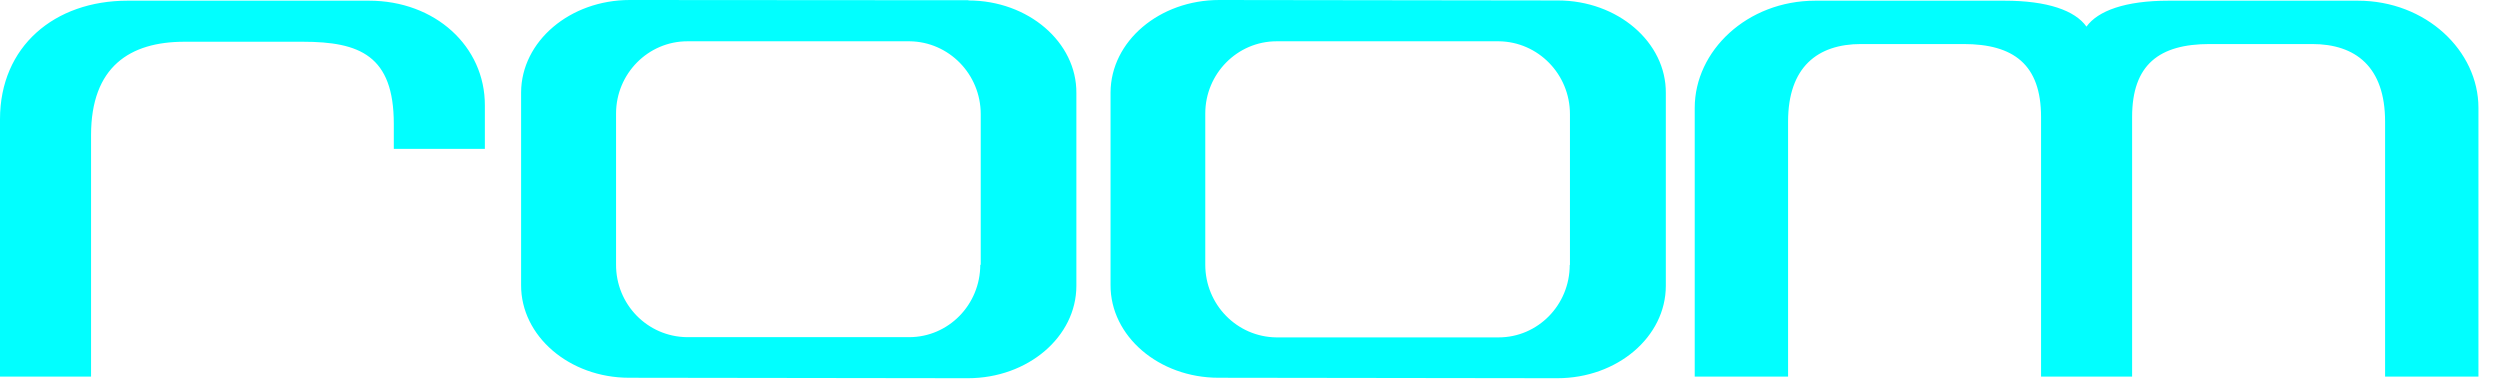 <svg width="109" height="17" viewBox="0 0 109 17" fill="none" xmlns="http://www.w3.org/2000/svg">
<path d="M16.09 0.03H5.56C2.38 0.03 0 2.02 0 5.2V16.42H3.97V5.89C3.97 2.91 5.66 1.82 8.04 1.82H13.2C15.68 1.82 17.17 2.42 17.17 5.4V6.49H21.14V4.6C21.15 2.02 18.97 0.03 16.09 0.03ZM42.23 0.01L27.46 0C24.85 0 22.73 1.8 22.72 4.03V12.43C22.71 14.65 24.82 16.47 27.43 16.47L42.2 16.49C44.81 16.49 46.93 14.69 46.93 12.46V4.06C46.95 1.84 44.83 0.02 42.22 0.02L42.23 0.01ZM42.74 11.54C42.74 13.29 41.35 14.7 39.64 14.7H29.95C28.23 14.68 26.85 13.27 26.86 11.53V4.95C26.86 3.21 28.26 1.8 29.97 1.8H39.66C41.37 1.82 42.76 3.23 42.76 4.98V11.55L42.74 11.54ZM67.93 0.02L53.16 0C50.55 0 48.43 1.8 48.42 4.03V12.43C48.41 14.65 50.52 16.47 53.13 16.47L67.9 16.49C70.51 16.49 72.63 14.69 72.63 12.46V4.06C72.65 1.84 70.53 0.02 67.92 0.02H67.93ZM68.44 11.55C68.44 13.3 67.05 14.71 65.34 14.71H55.65C53.93 14.69 52.55 13.28 52.55 11.54V4.95C52.55 3.21 53.95 1.8 55.66 1.8H65.35C67.06 1.82 68.45 3.23 68.45 4.98V11.55H68.44ZM102.79 0.03H94.55C92.66 0.03 91.47 0.47 90.97 1.16C90.47 0.46 89.28 0.03 87.39 0.03H79.15C76.17 0.03 73.89 2.22 73.89 4.7V16.42H77.96V5.3C77.96 2.92 79.25 1.92 81.14 1.92H85.61C87.79 1.92 88.99 2.81 88.99 5.1V16.42H92.96V5.1C92.96 2.81 94.15 1.92 96.34 1.92H100.81C102.7 1.92 103.99 2.91 103.99 5.3V16.42H108.06V4.7C108.06 2.22 105.78 0.03 102.8 0.03H102.79Z" fill="#01FFFF"/>
</svg>
